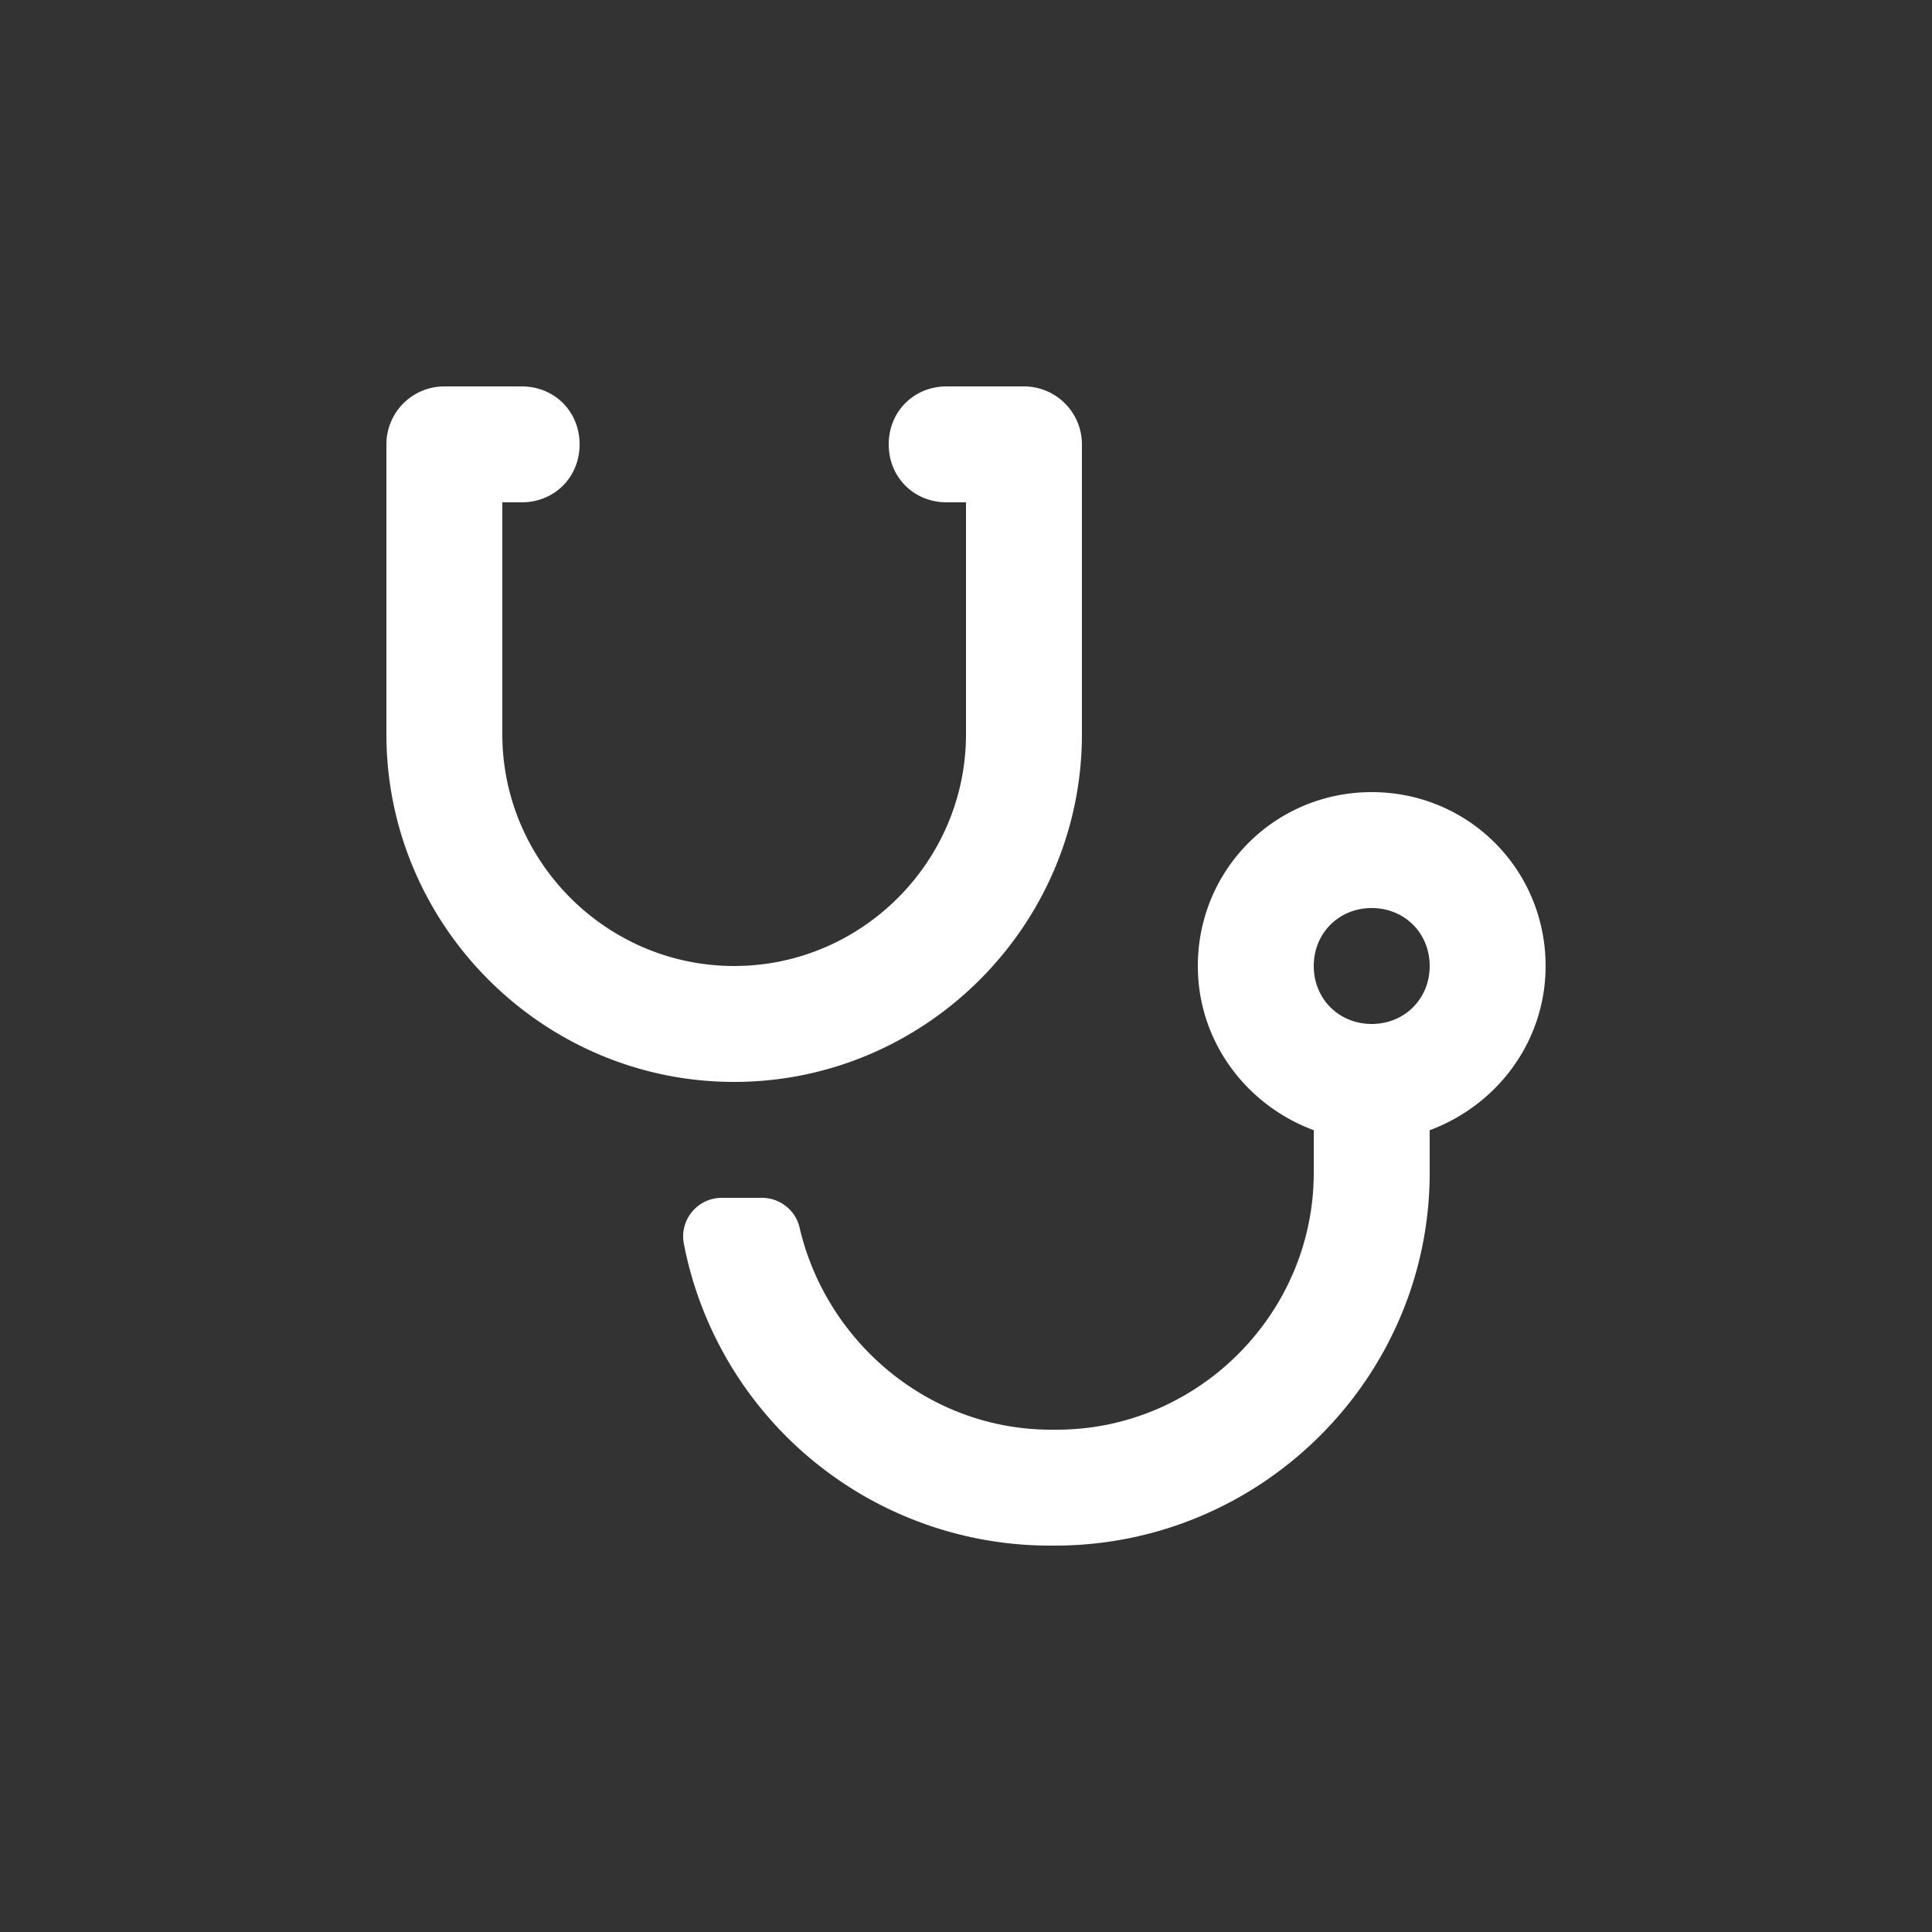 <svg xmlns="http://www.w3.org/2000/svg" height="100" width="100" viewBox="0 0 100 100" fill="#fff"><rect x="0" y="0" width="100" height="100" fill="#333333" stroke="none"/><path d="M56 38V23a3 3 0 0 0-3-3h-4c-1.7 0-3 1.3-3 3s1.3 3 3 3h1v12c0 6.6-5.4 12-12 12s-12-5.4-12-12V26h1c1.7 0 3-1.3 3-3s-1.3-3-3-3h-4a3 3 0 0 0-3 3v15c0 9.9 8.1 18 18 18s18-8.1 18-18z"/><path d="M80 50c0-5-4-9-9-9s-9 4-9 9c0 3.9 2.5 7.2 6 8.5v2.2C68 68 62 74 54.7 74h-.3c-6.3 0-11.6-4.5-13-10.4a2 2 0 0 0-2-1.6h-2a2 2 0 0 0-2 2.4A19.3 19.3 0 0 0 54.3 80h.3C65.3 80 74 71.3 74 60.7v-2.2c3.5-1.3 6-4.6 6-8.5zm-9 3c-1.7 0-3-1.3-3-3s1.3-3 3-3 3 1.3 3 3-1.3 3-3 3z"/></svg>